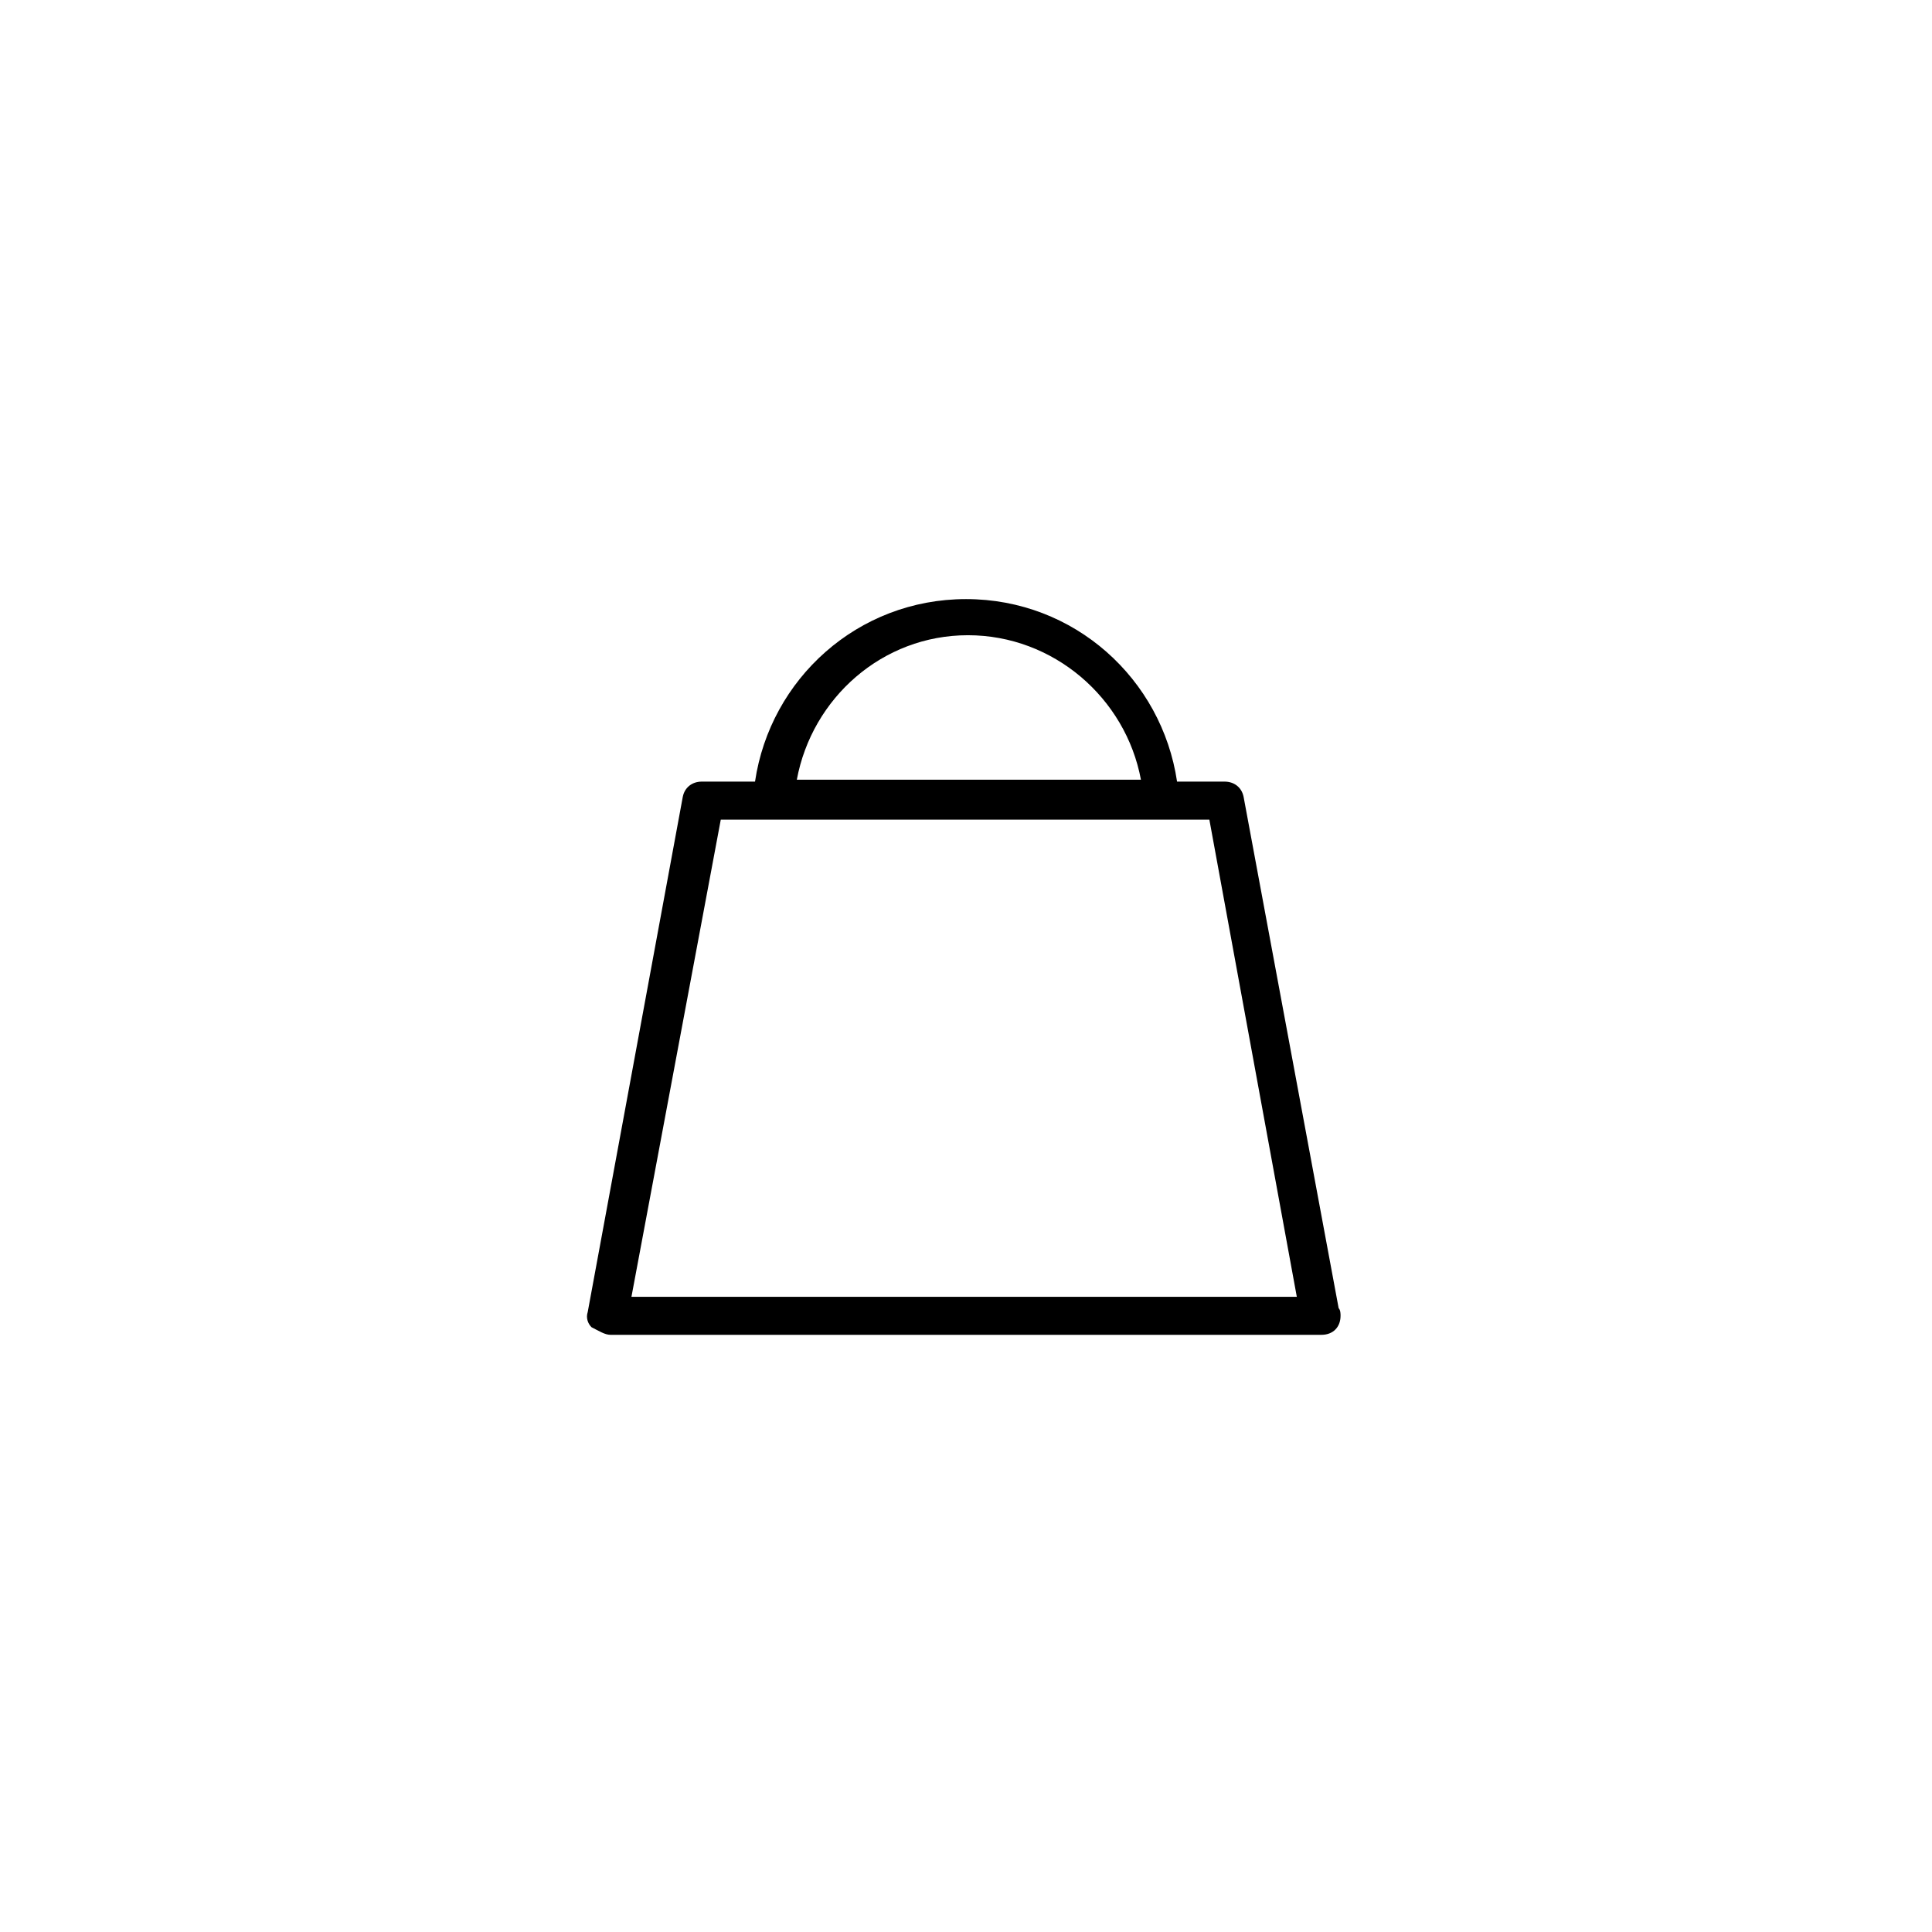 <?xml version="1.0" encoding="UTF-8"?>
<!-- The Best Svg Icon site in the world: iconSvg.co, Visit us! https://iconsvg.co -->
<svg fill="#000000" width="800px" height="800px" version="1.1" viewBox="144 144 512 512" xmlns="http://www.w3.org/2000/svg">
 <path d="m305.79 497.74h188.43c3.023 0 5.039-2.016 5.039-5.039 0-0.504 0-1.512-0.504-2.016l-25.191-135.52c-0.504-2.519-2.519-4.031-5.039-4.031h-12.594c-4.031-27.207-27.207-48.367-55.922-48.367-28.719 0-51.891 21.16-55.922 48.367h-14.105c-2.519 0-4.535 1.512-5.039 4.031l-25.191 136.53c-0.504 1.512 0 3.023 1.008 4.031 2.012 1.008 3.523 2.016 5.035 2.016zm94.719-185.4c22.672 0 41.816 16.625 45.848 38.289h-91.191c4.031-21.664 22.672-38.289 45.344-38.289zm-65.496 48.871h129.48l23.176 126.46h-176.33z"/>
</svg>